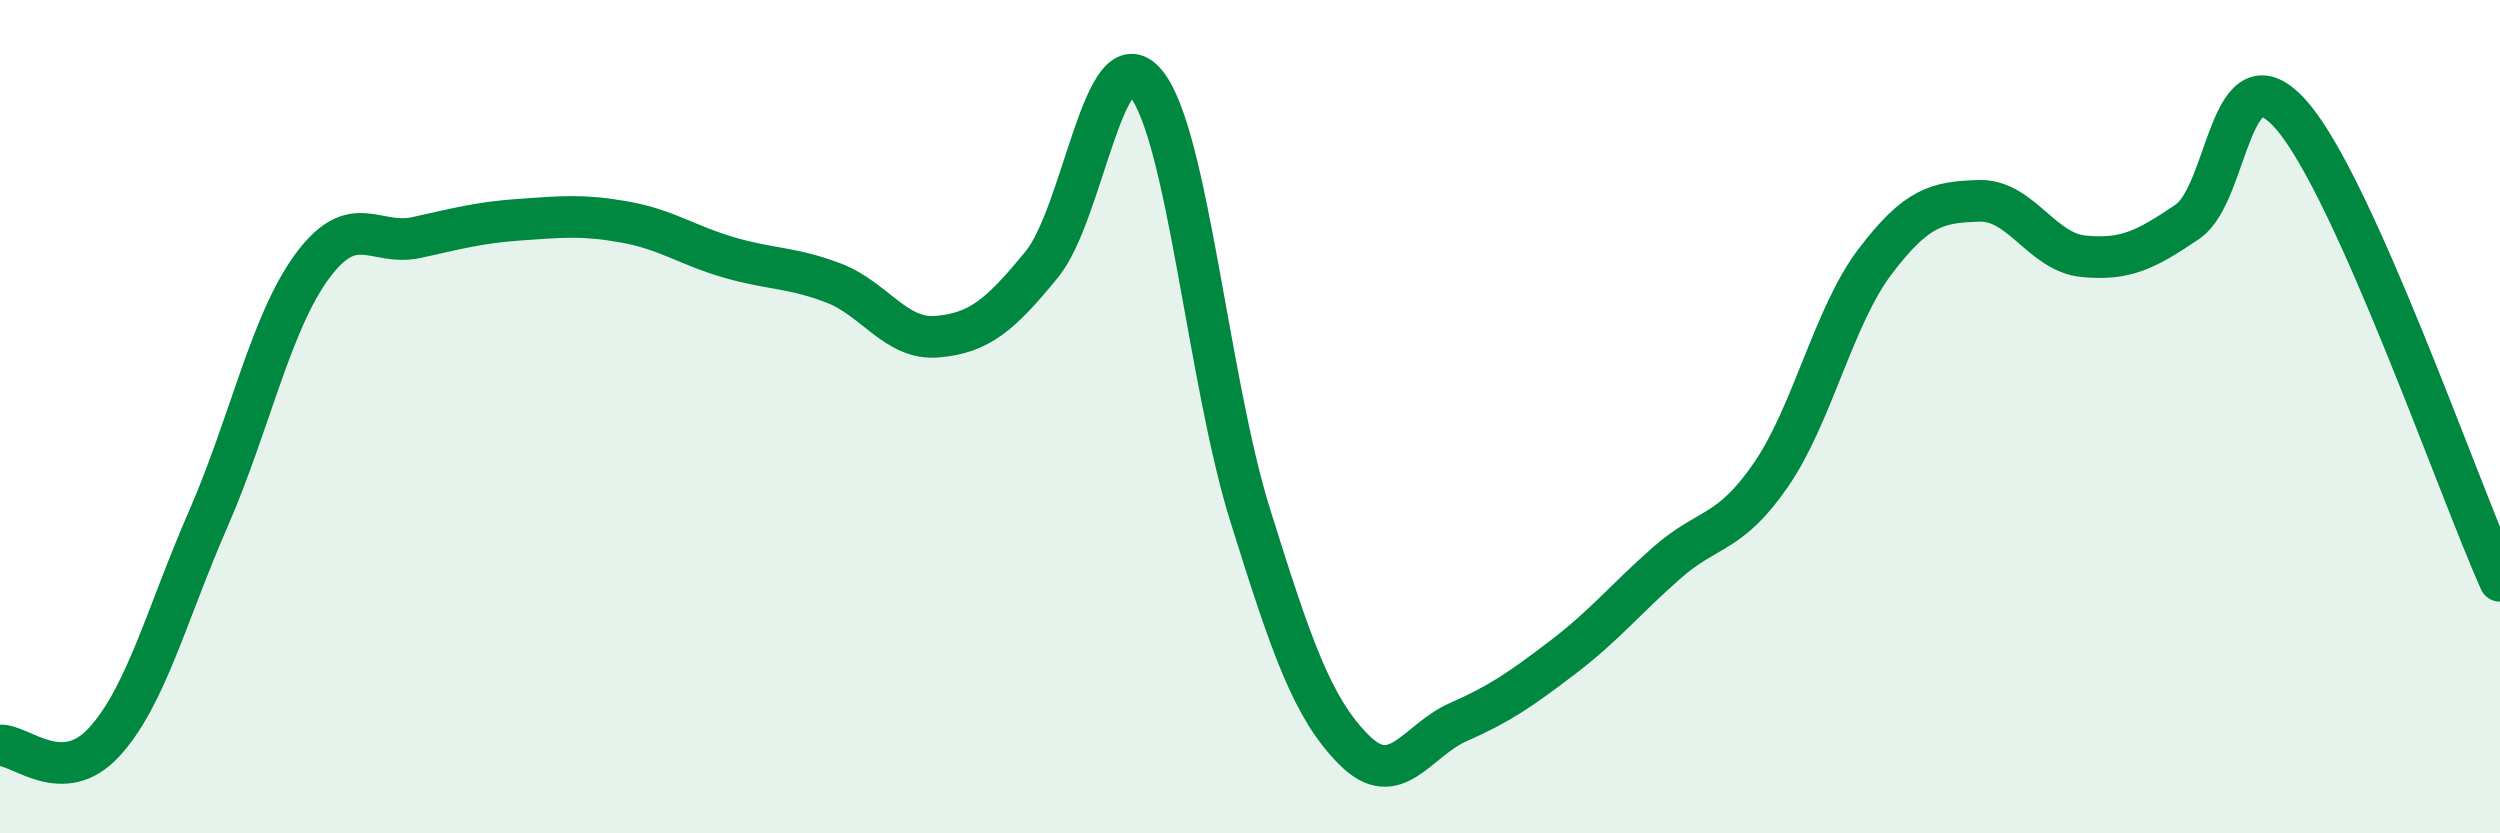 
    <svg width="60" height="20" viewBox="0 0 60 20" xmlns="http://www.w3.org/2000/svg">
      <path
        d="M 0,17.89 C 0.5,17.87 1.5,18.9 2.5,17.81 C 3.5,16.72 4,14.74 5,12.45 C 6,10.16 6.5,7.73 7.5,6.38 C 8.5,5.03 9,5.92 10,5.7 C 11,5.48 11.5,5.34 12.5,5.27 C 13.5,5.2 14,5.15 15,5.33 C 16,5.51 16.5,5.89 17.5,6.18 C 18.5,6.47 19,6.41 20,6.79 C 21,7.17 21.5,8.17 22.5,8.08 C 23.5,7.99 24,7.57 25,6.35 C 26,5.13 26.5,0.8 27.5,2 C 28.5,3.2 29,9.15 30,12.35 C 31,15.55 31.5,17 32.5,18 C 33.5,19 34,17.77 35,17.33 C 36,16.89 36.5,16.54 37.5,15.78 C 38.5,15.02 39,14.39 40,13.51 C 41,12.63 41.5,12.85 42.5,11.4 C 43.5,9.95 44,7.6 45,6.28 C 46,4.96 46.5,4.85 47.5,4.82 C 48.5,4.79 49,6.05 50,6.15 C 51,6.25 51.5,6 52.5,5.32 C 53.5,4.64 53.5,1.05 55,2.77 C 56.5,4.49 59,11.71 60,13.94L60 20L0 20Z"
        fill="#008740"
        opacity="0.1"
        stroke-linecap="round"
        stroke-linejoin="round"
      />
      <path
        d="M 0,17.89 C 0.5,17.87 1.5,18.9 2.5,17.81 C 3.5,16.72 4,14.74 5,12.45 C 6,10.16 6.5,7.73 7.5,6.38 C 8.5,5.03 9,5.92 10,5.7 C 11,5.48 11.5,5.34 12.5,5.27 C 13.5,5.2 14,5.15 15,5.33 C 16,5.51 16.5,5.89 17.5,6.18 C 18.5,6.47 19,6.41 20,6.79 C 21,7.17 21.5,8.17 22.5,8.08 C 23.5,7.99 24,7.57 25,6.35 C 26,5.13 26.5,0.8 27.5,2 C 28.5,3.2 29,9.15 30,12.35 C 31,15.55 31.5,17 32.5,18 C 33.5,19 34,17.77 35,17.33 C 36,16.89 36.5,16.54 37.5,15.78 C 38.5,15.02 39,14.39 40,13.51 C 41,12.63 41.5,12.85 42.5,11.4 C 43.5,9.95 44,7.6 45,6.28 C 46,4.96 46.5,4.85 47.5,4.82 C 48.5,4.79 49,6.05 50,6.15 C 51,6.25 51.5,6 52.5,5.32 C 53.5,4.64 53.5,1.05 55,2.77 C 56.5,4.49 59,11.71 60,13.94"
        stroke="#008740"
        stroke-width="1"
        fill="none"
        stroke-linecap="round"
        stroke-linejoin="round"
      />
    </svg>
  